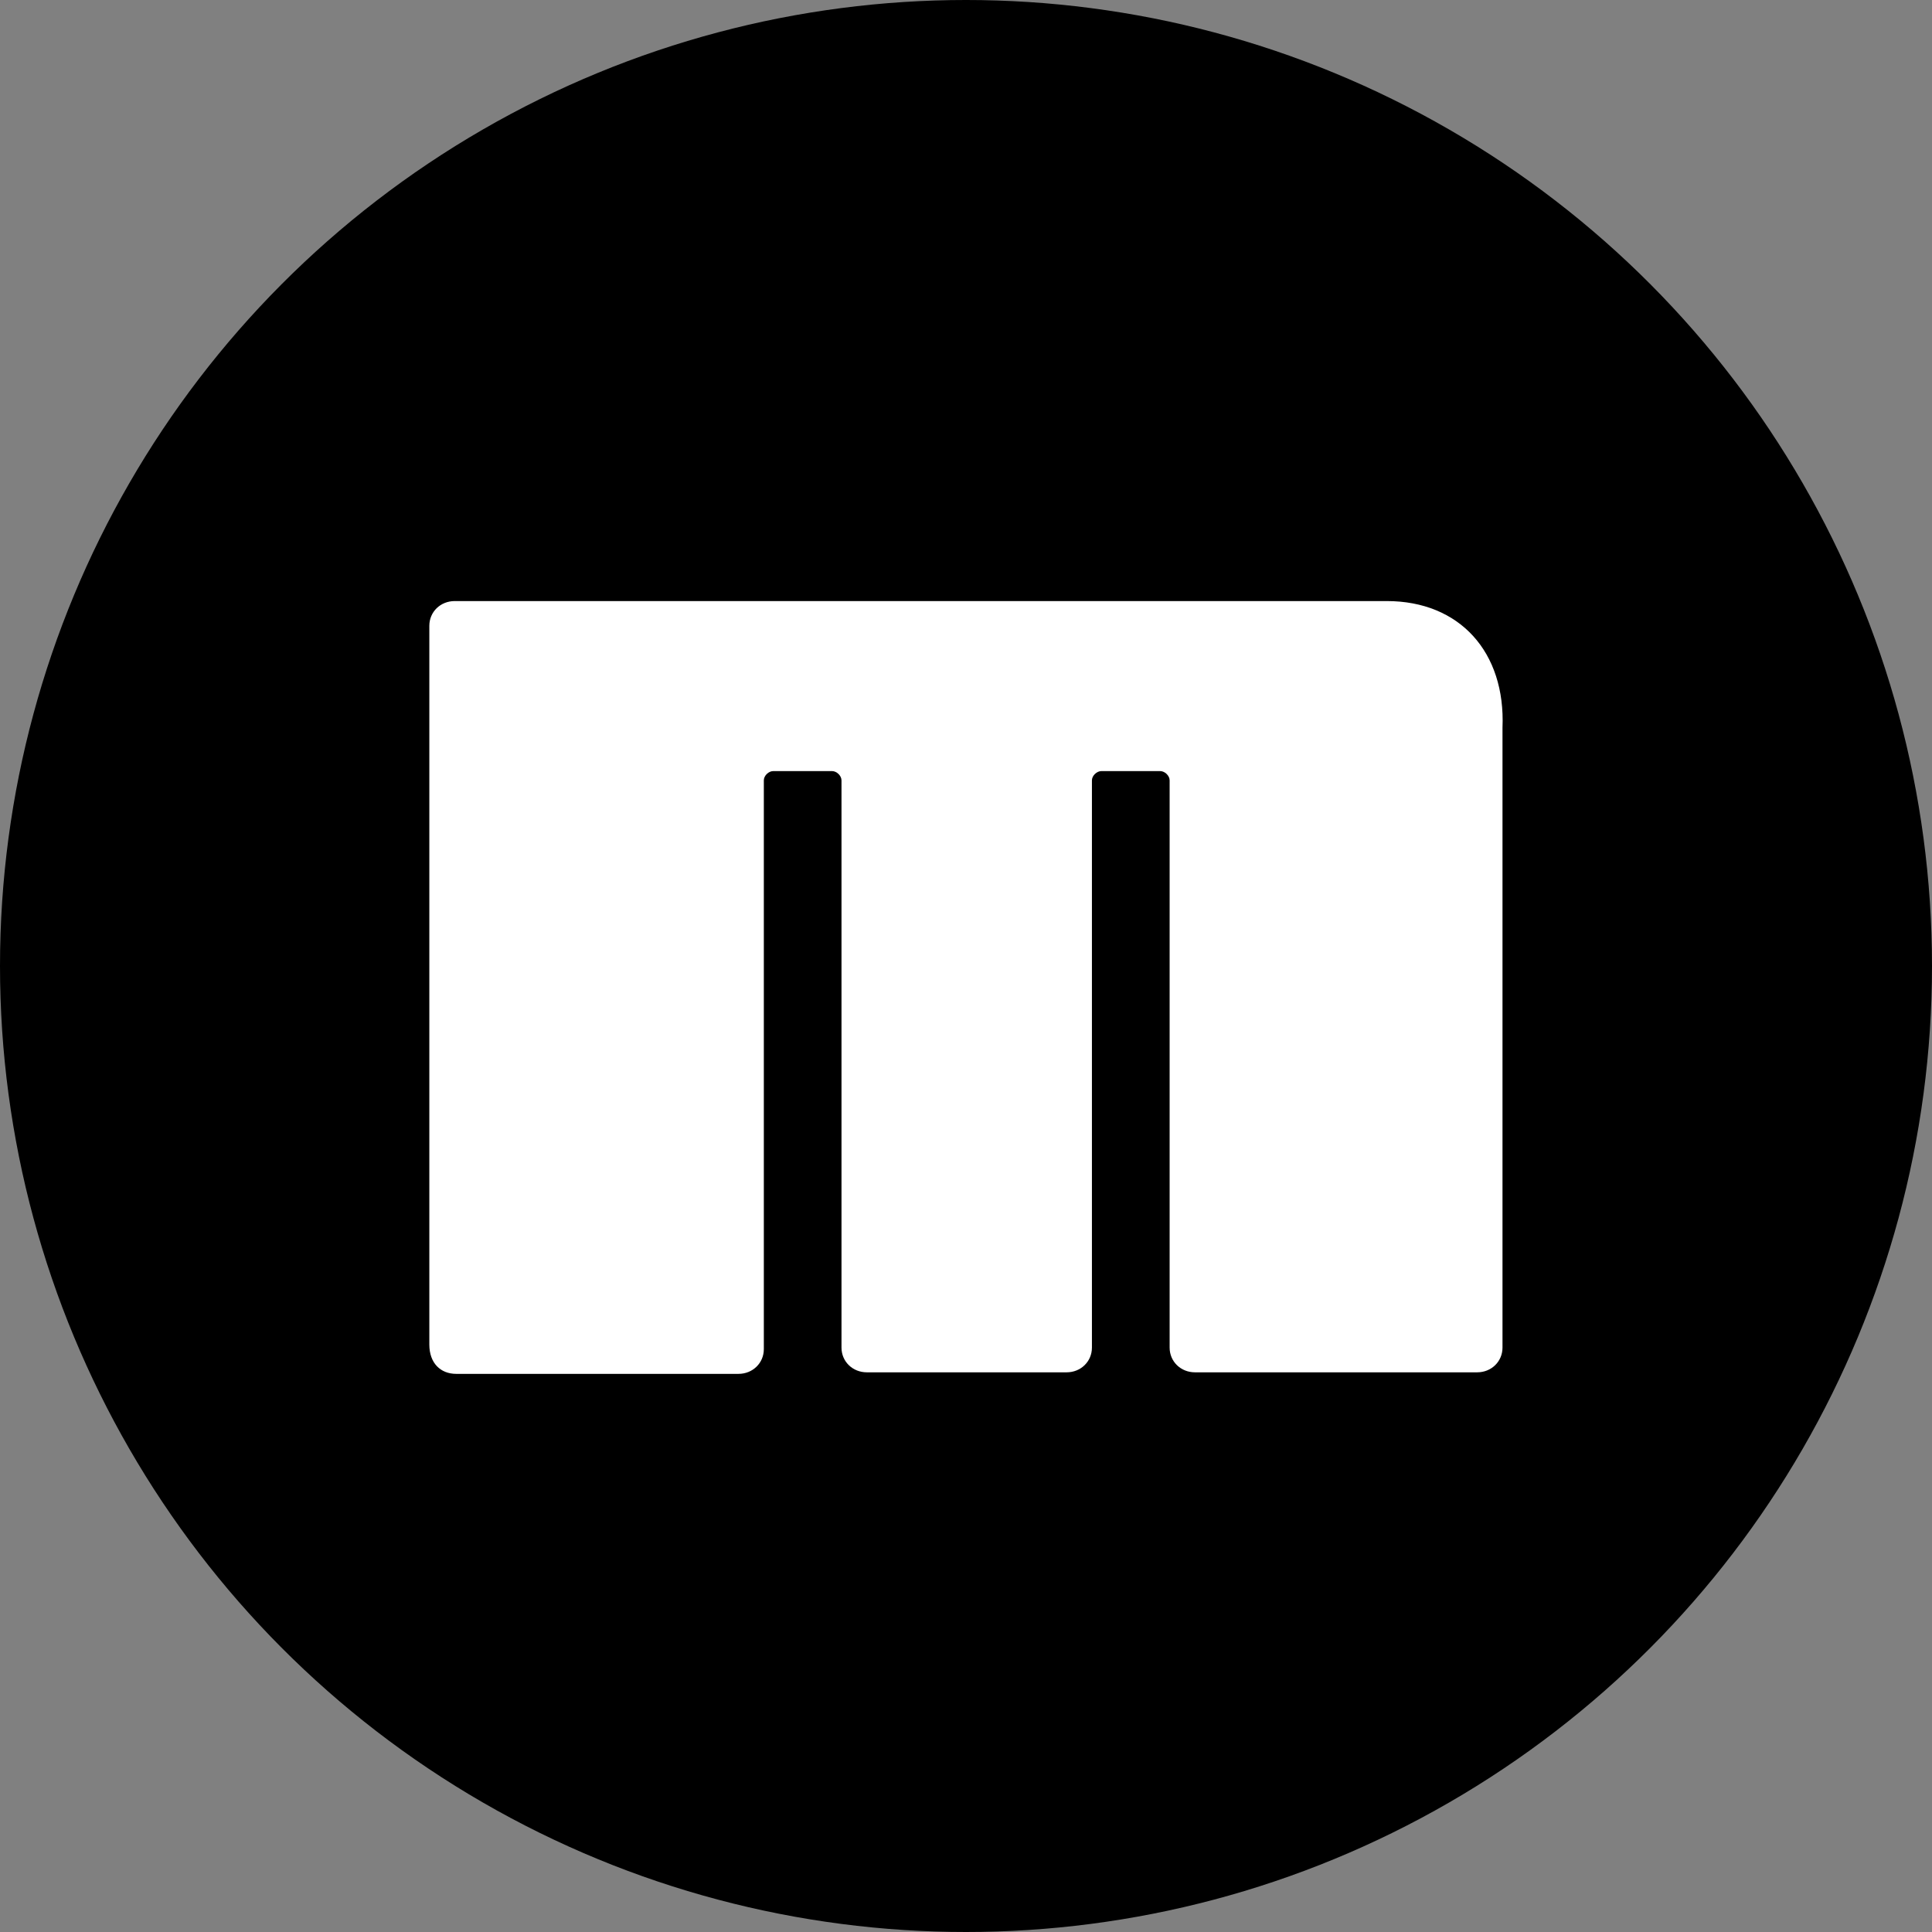<svg width="45" height="45" viewBox="0 0 45 45" fill="none" xmlns="http://www.w3.org/2000/svg">
<rect x="0" y="0" width="45" height="45" fill="#808080" stroke="none"/>
<circle cx="22.5" cy="22.5" r="22.5" fill="black"/>
<path d="M32.301 14H10.591C10.258 14 10 14.252 10 14.576V31.316C10 31.748 10.258 32 10.628 32H17.2C17.532 32 17.791 31.748 17.791 31.424V18.176C17.791 18.068 17.901 17.96 18.012 17.96H19.378C19.489 17.96 19.6 18.068 19.6 18.176V31.388C19.6 31.712 19.858 31.964 20.191 31.964H24.843C25.175 31.964 25.433 31.712 25.433 31.388V18.176C25.433 18.068 25.544 17.96 25.655 17.96H27.021C27.132 17.96 27.243 18.068 27.243 18.176V31.388C27.243 31.712 27.501 31.964 27.834 31.964H34.406C34.738 31.964 34.996 31.712 34.996 31.388V16.952C35.07 15.188 33.999 14 32.301 14Z" fill="white"/>
</svg>
